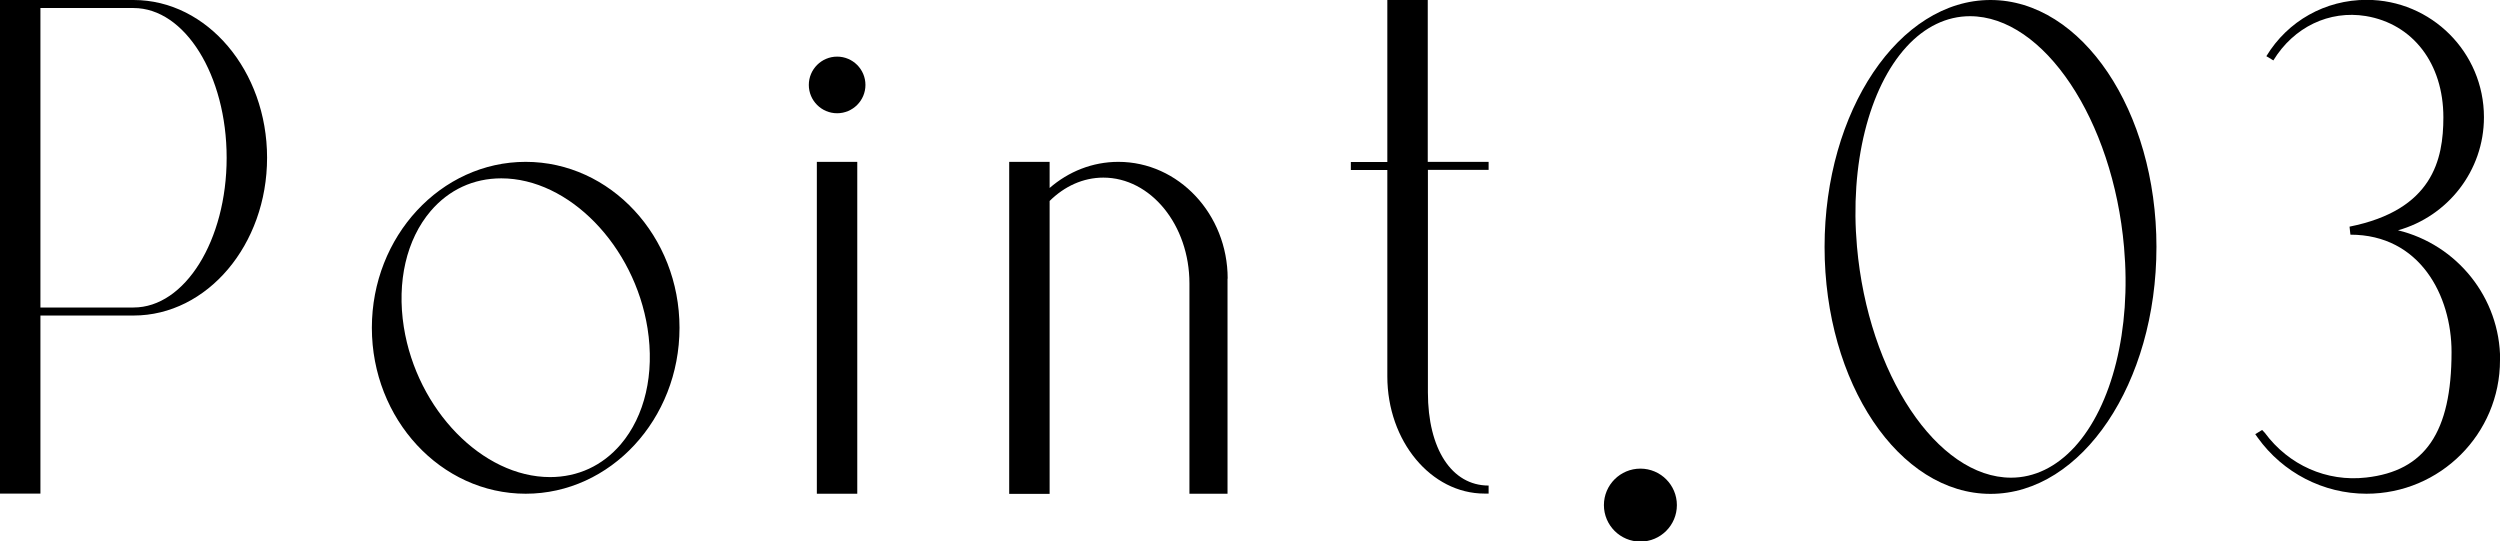 <?xml version="1.0" encoding="UTF-8"?><svg id="_レイヤー_2" xmlns="http://www.w3.org/2000/svg" viewBox="0 0 171.3 37.1"><g id="design"><path d="m18.3,10.81c0,5.96-4.1,10.81-9.15,10.81H2.77v12.2H0V0h9.15c5.05,0,9.15,4.85,9.15,10.81Zm-2.77,0C15.53,5.16,12.67.55,9.15.55H2.77v20.52h6.38c3.52,0,6.38-4.6,6.38-10.26Z"/><path d="m46.56,22.46c0,6.27-4.73,11.37-10.54,11.37s-10.54-5.1-10.54-11.37,4.73-11.37,10.54-11.37,10.54,5.1,10.54,11.37Zm-2.19.04c-.9-5.67-5.39-10.28-10.02-10.28-1.91,0-3.59.78-4.84,2.24-1.66,1.95-2.33,4.84-1.84,7.95.9,5.67,5.39,10.28,10.02,10.28,1.91,0,3.59-.78,4.84-2.24,1.66-1.95,2.33-4.84,1.84-7.95Z"/><path d="m55.42,5.82c0-1.07.87-1.94,1.94-1.94s1.94.87,1.94,1.94-.87,1.94-1.94,1.94-1.94-.87-1.94-1.94Zm.55,5.27h2.77v22.74h-2.77V11.09Z"/><path d="m84.11,19.09v14.74h-2.61v-14.41c0-4-2.65-7.25-5.9-7.25-1.39,0-2.67.6-3.68,1.6v20.07h-2.77V11.09h2.77v1.79c1.29-1.12,2.93-1.79,4.71-1.79,4.13,0,7.49,3.59,7.49,8Z"/><path d="m97.84,11.09h4.16v.55h-4.16v15.25c0,3.87,1.63,6.38,4.16,6.38v.55c-.09,0-.19,0-.28,0h0c-3.67,0-6.66-3.6-6.66-8.03v-14.14h-2.5v-.55h2.5V0h2.77v11.09Z"/><path d="m109.9,34.61c0-1.38,1.12-2.5,2.5-2.5s2.5,1.12,2.5,2.5-1.12,2.5-2.5,2.5-2.5-1.12-2.5-2.5Z"/><path d="m147.76,16.92c0,9.33-5.1,16.92-11.37,16.92s-11.37-7.59-11.37-16.92S130.13,0,136.39,0s11.37,7.59,11.37,16.92Zm-2.22.02c-.76-8.73-5.5-15.83-10.56-15.83-1.59,0-3.1.73-4.35,2.1-2.58,2.82-3.89,8.06-3.39,13.69.77,8.73,5.5,15.83,10.56,15.83,1.59,0,3.09-.73,4.35-2.1,2.58-2.82,3.89-8.06,3.39-13.69Z"/><path d="m171.3,24.68c0,5.05-4.1,9.15-9.15,9.15-2.95,0-5.73-1.44-7.45-3.84l-.17-.24.47-.29.18.19c1.64,2.22,4.24,3.38,6.95,3.07,4.04-.45,5.85-3.1,5.85-8.6,0-3.87-2.17-8.04-6.93-8.04l-.06-.55c5.7-1.14,6.43-4.6,6.43-7.49,0-3.68-2.08-6.4-5.31-6.94-2.51-.41-4.94.75-6.34,3.04l-.48-.29c1.47-2.42,4.04-3.86,6.87-3.86,4.44,0,8.04,3.6,8.04,8.04,0,3.69-2.5,6.8-5.89,7.75,4.01.97,7,4.59,7,8.89Z"/></g></svg>